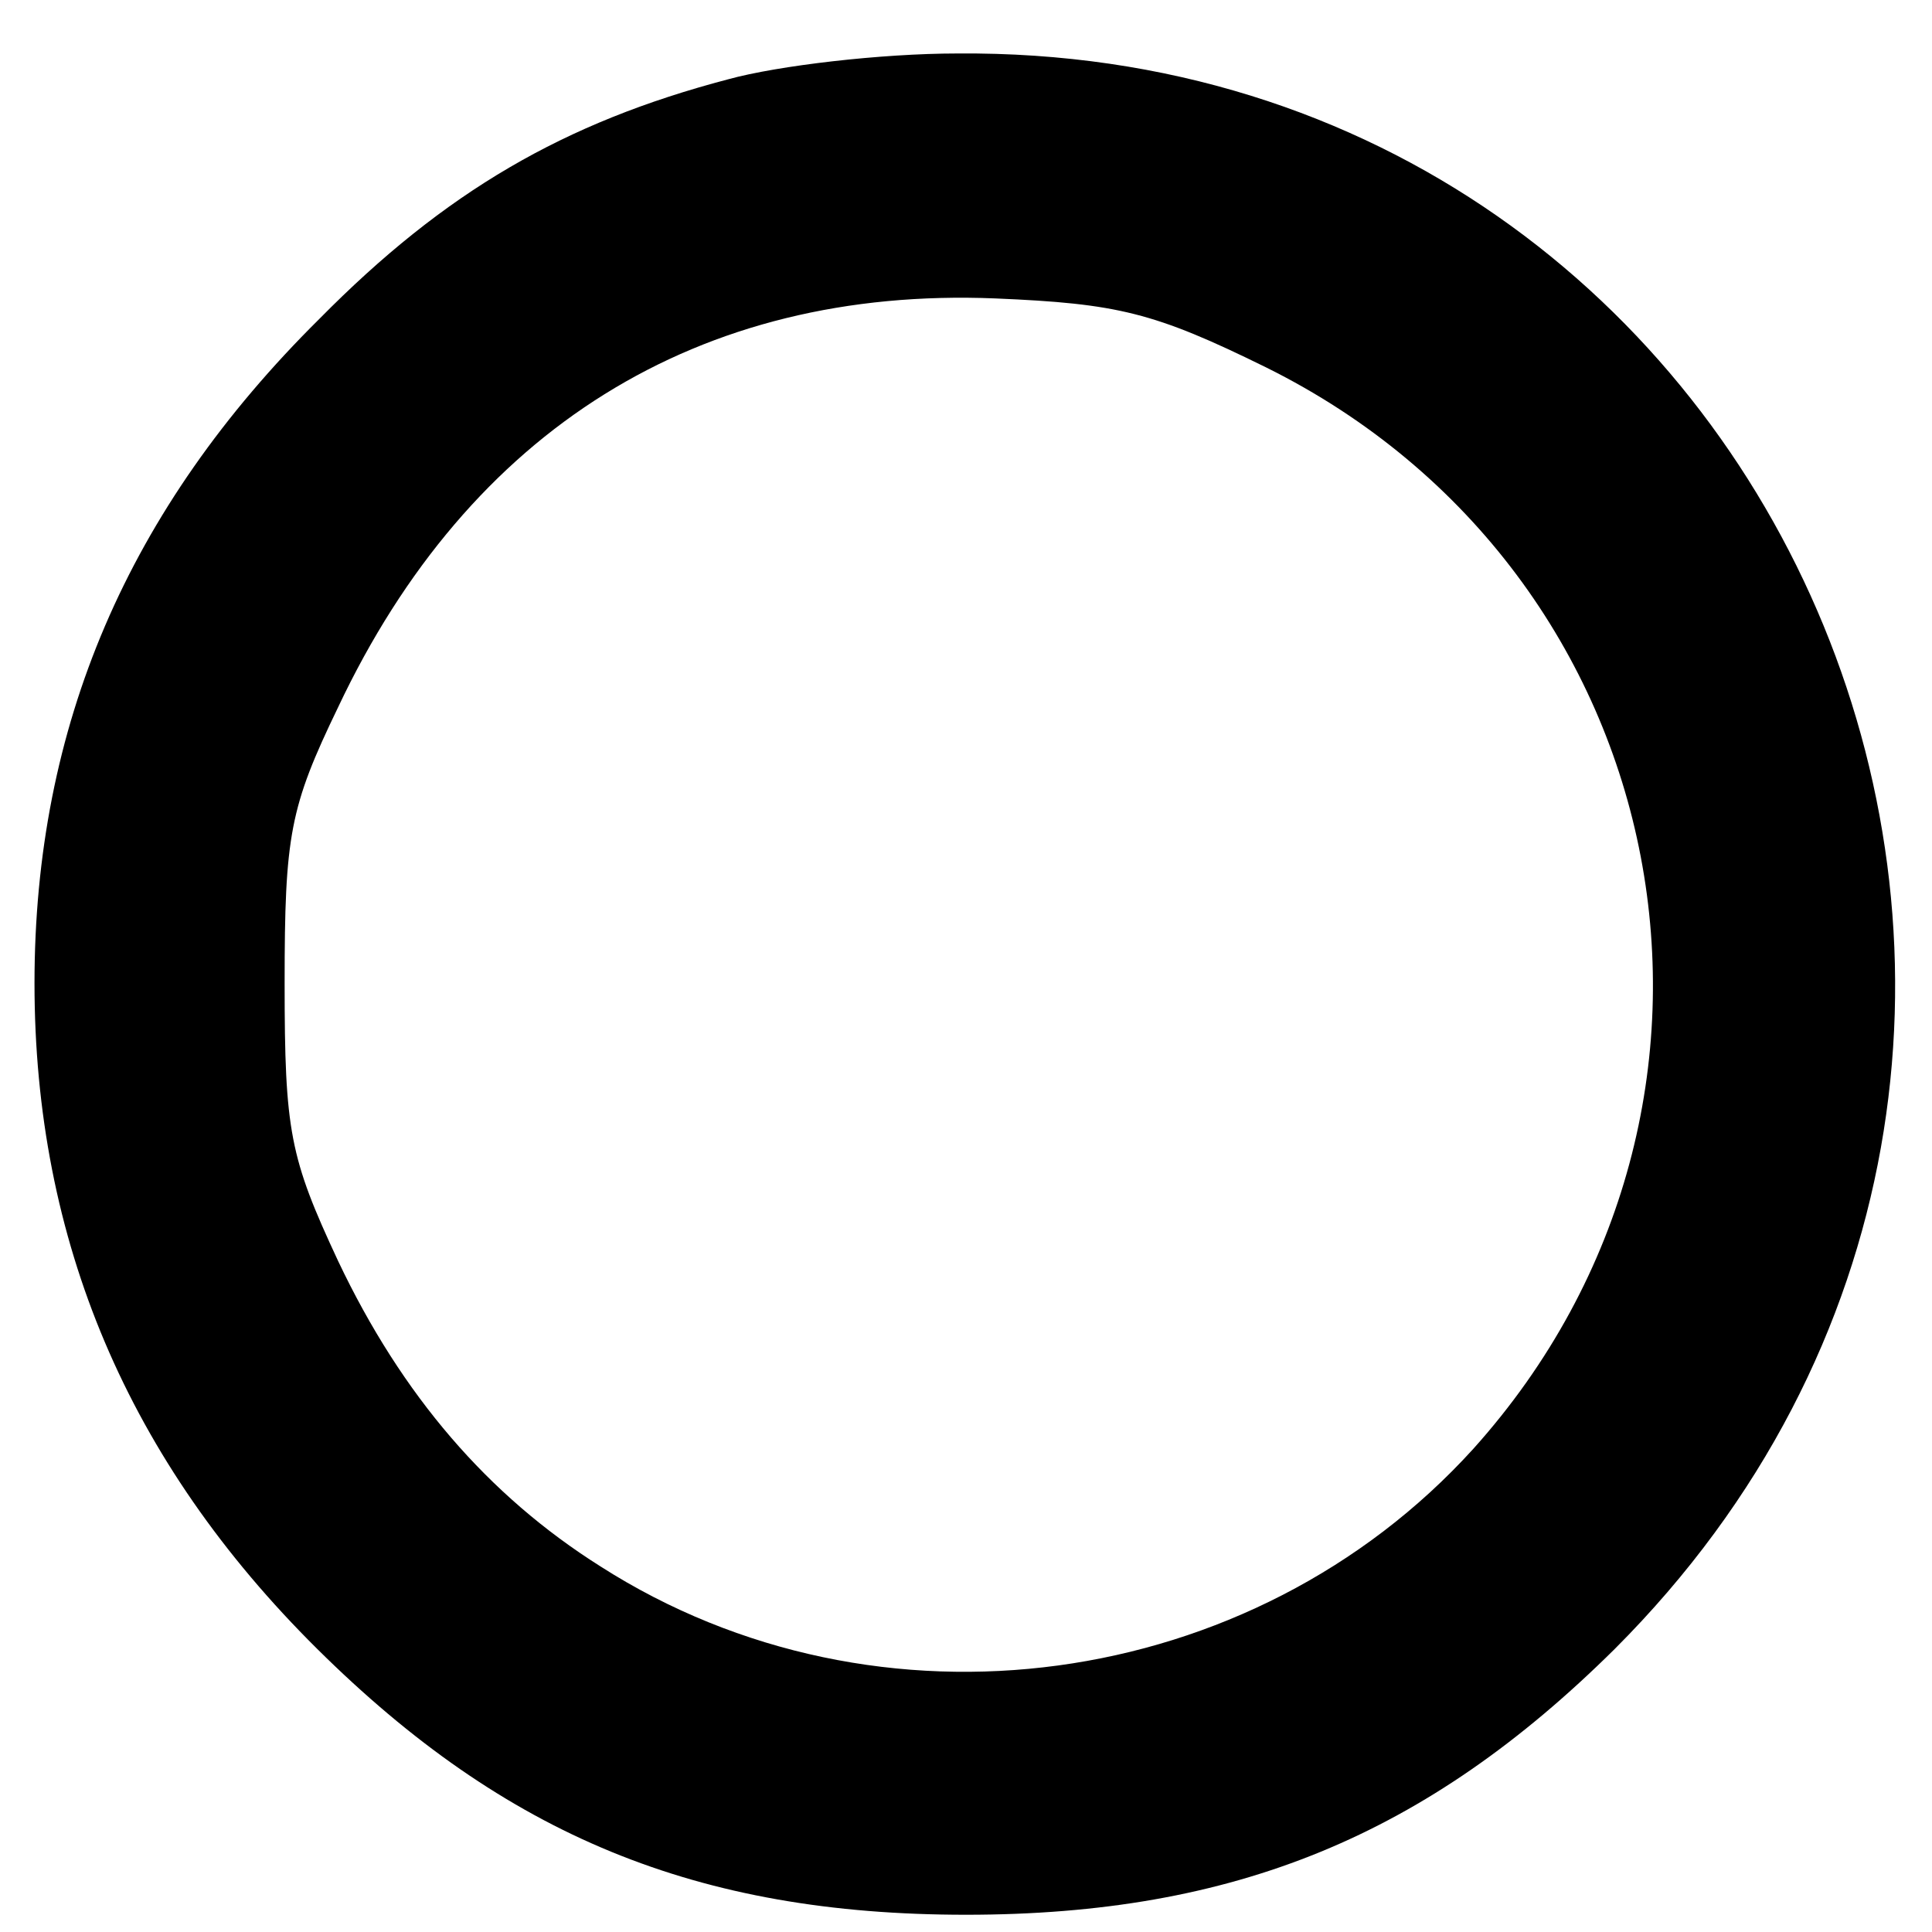 <?xml version="1.0" standalone="no"?>
<!DOCTYPE svg PUBLIC "-//W3C//DTD SVG 20010904//EN"
 "http://www.w3.org/TR/2001/REC-SVG-20010904/DTD/svg10.dtd">
<svg version="1.0" xmlns="http://www.w3.org/2000/svg"
 width="112pt" height="112pt" viewBox="0 0 112 112"
 preserveAspectRatio="xMidYMid meet">
<g transform="translate(0,112) scale(0.1,-0.1)"
fill="#000000" stroke="none">
<path d="M422 1074 c-95 -25 -164 -65 -237 -139 -111 -110 -165 -236 -165
-385 0 -149 54 -277 164 -386 109 -108 220 -154 376 -154 156 0 267 46 376
154 345 345 105 929 -381 925 -44 0 -104 -7 -133 -15z m312 -167 c240 -119
299 -428 120 -627 -128 -141 -345 -171 -506 -68 -65 41 -115 99 -152 177 -28
60 -31 75 -31 161 0 86 3 102 31 160 76 161 209 244 381 237 71 -3 92 -8 157
-40z"/>
</g>
</svg>
